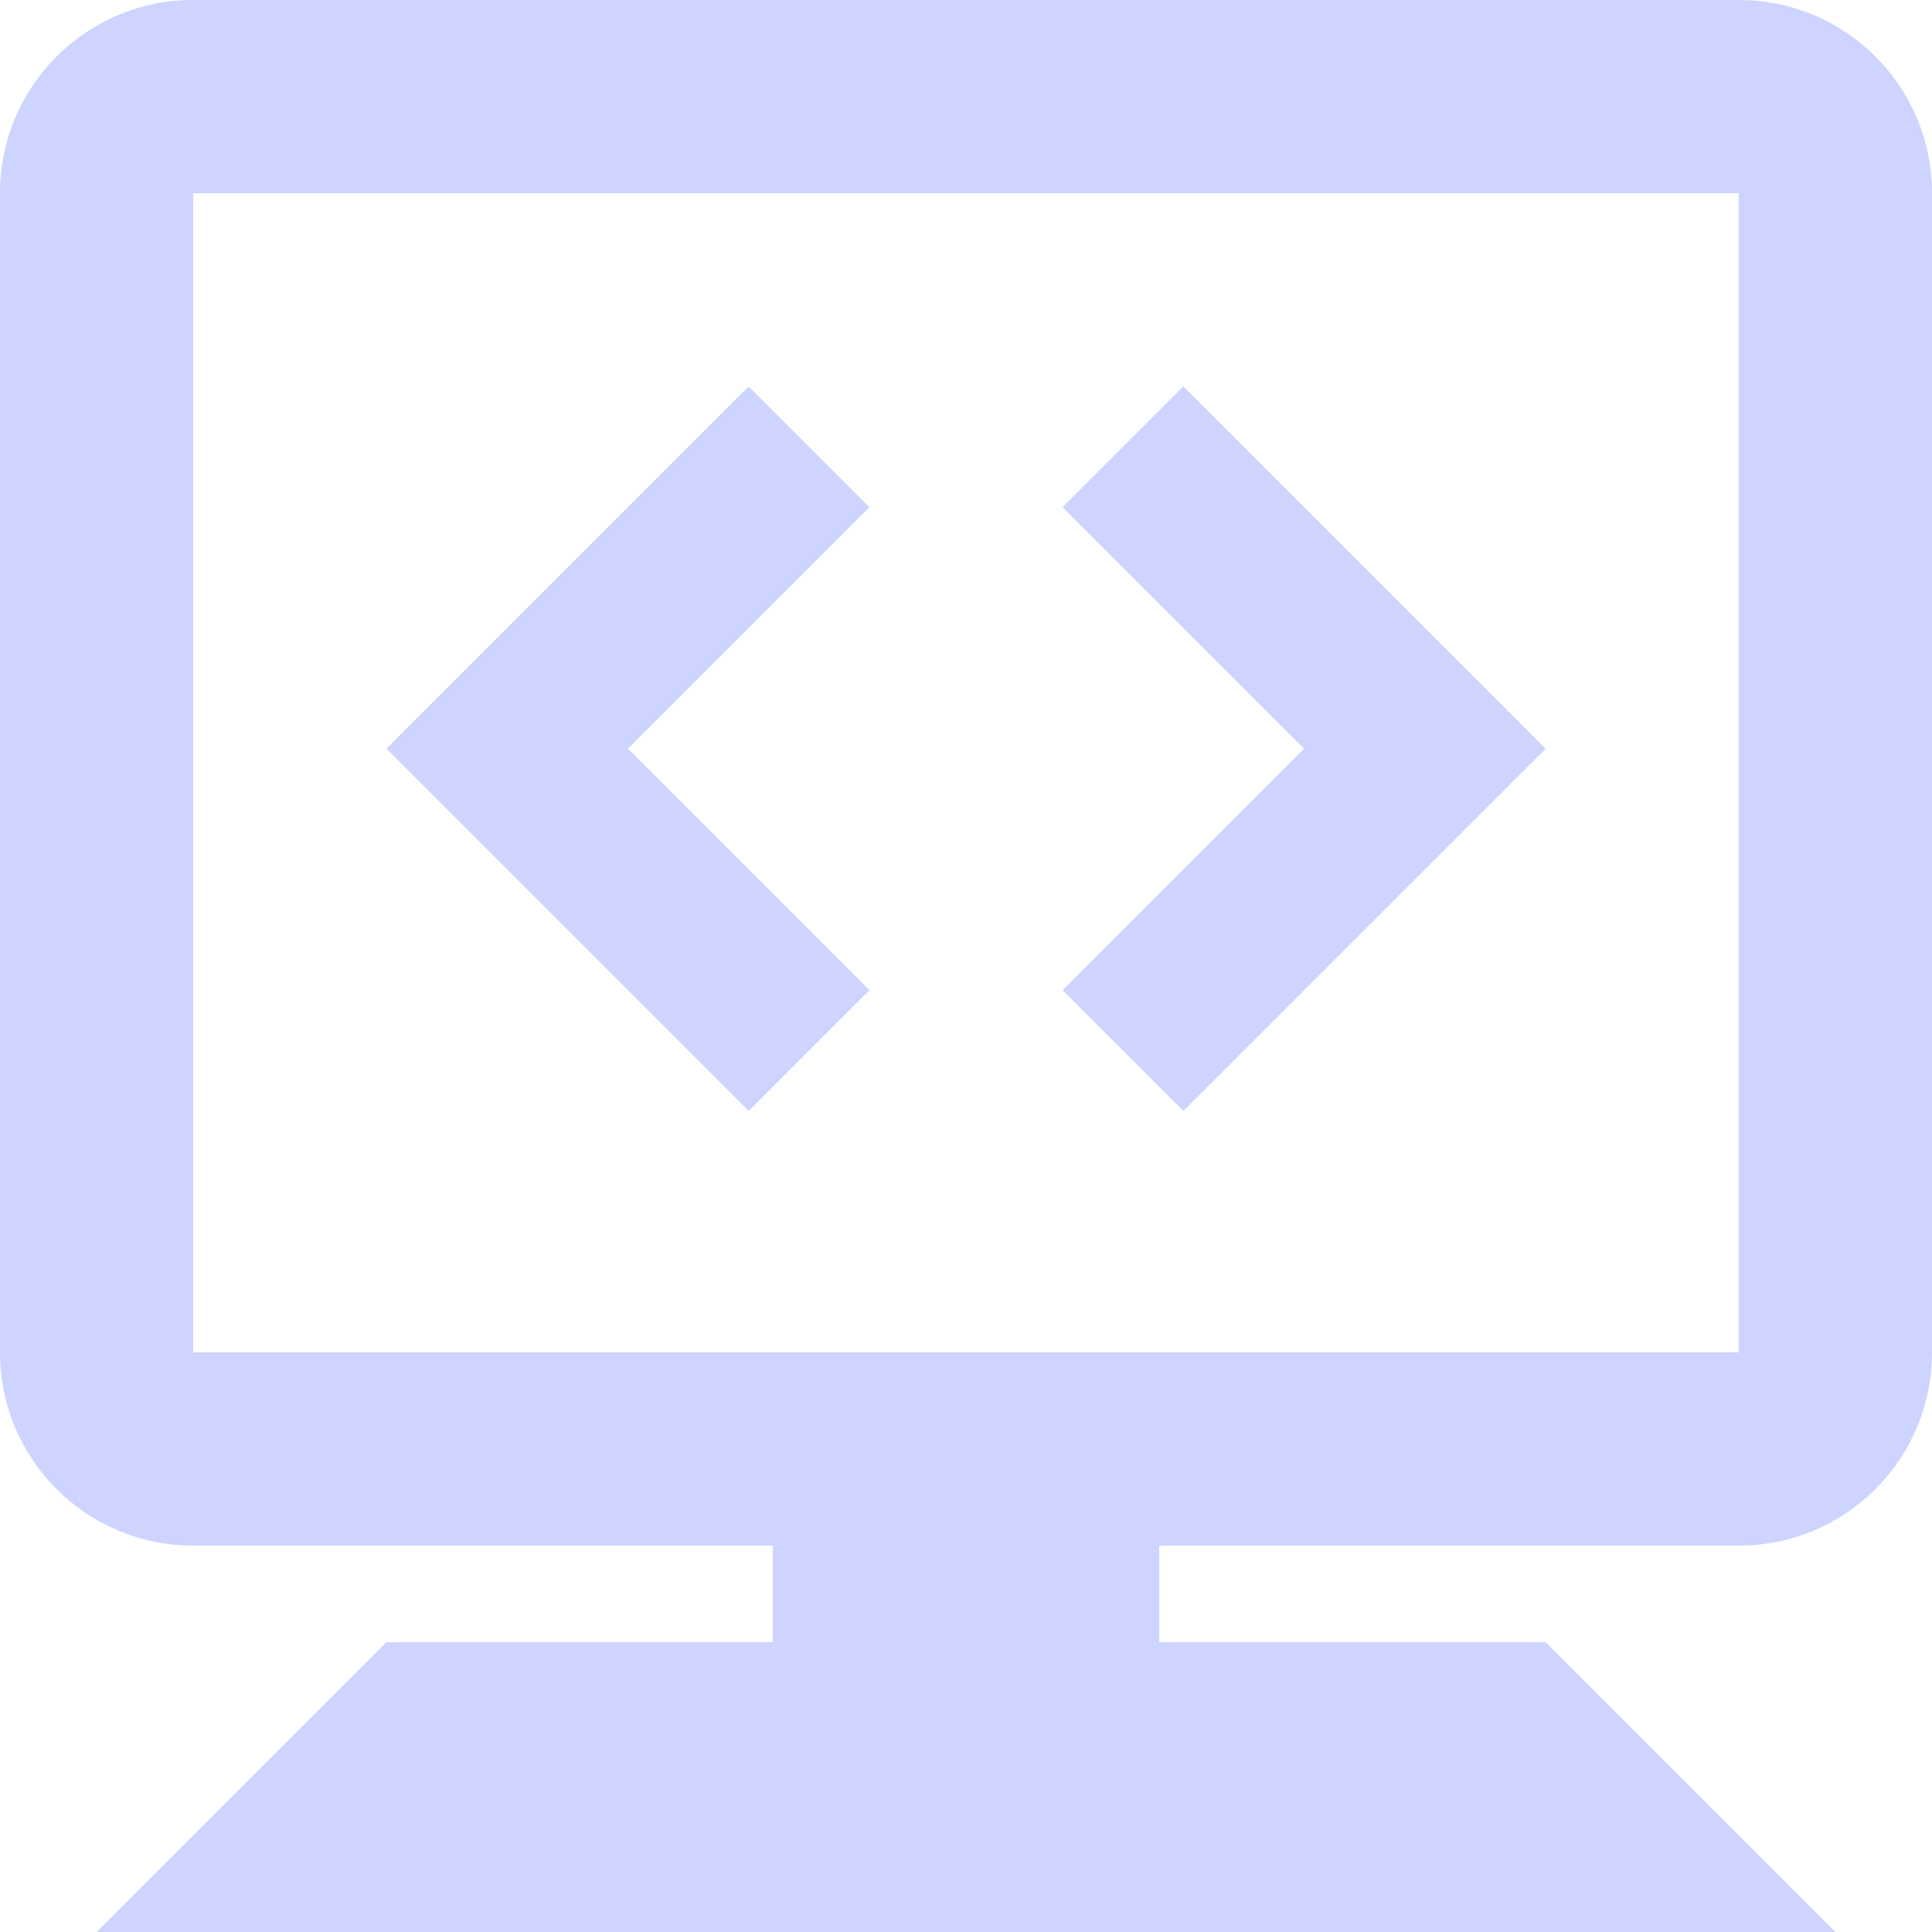 <?xml version="1.0" encoding="UTF-8"?>
<svg xmlns="http://www.w3.org/2000/svg" width="40" height="40" viewBox="0 0 40 40" fill="none">
  <g clip-path="url(#clip0_227_2)">
    <path d="M4 0C1.789 0 0 1.789 0 4V28C0 30.211 1.789 32 4 32H16V34H8L2 40H38L32 34H24V32H36C38.211 32 40 30.211 40 28V4C40 1.789 38.211 0 36 0H4ZM4 4H36V28H4V4ZM15.5 8L8 15.5L15.5 23L18 20.5L13 15.5L18 10.5L15.5 8ZM24.5 8L22 10.5L27 15.5L22 20.5L24.5 23L32 15.5L24.5 8Z" fill="#CCD4FF"></path>
  </g>
  <defs>
    <clipPath id="clip0_227_2">
      <rect width="40" height="40" fill="white"></rect>
    </clipPath>
  </defs>
</svg>

